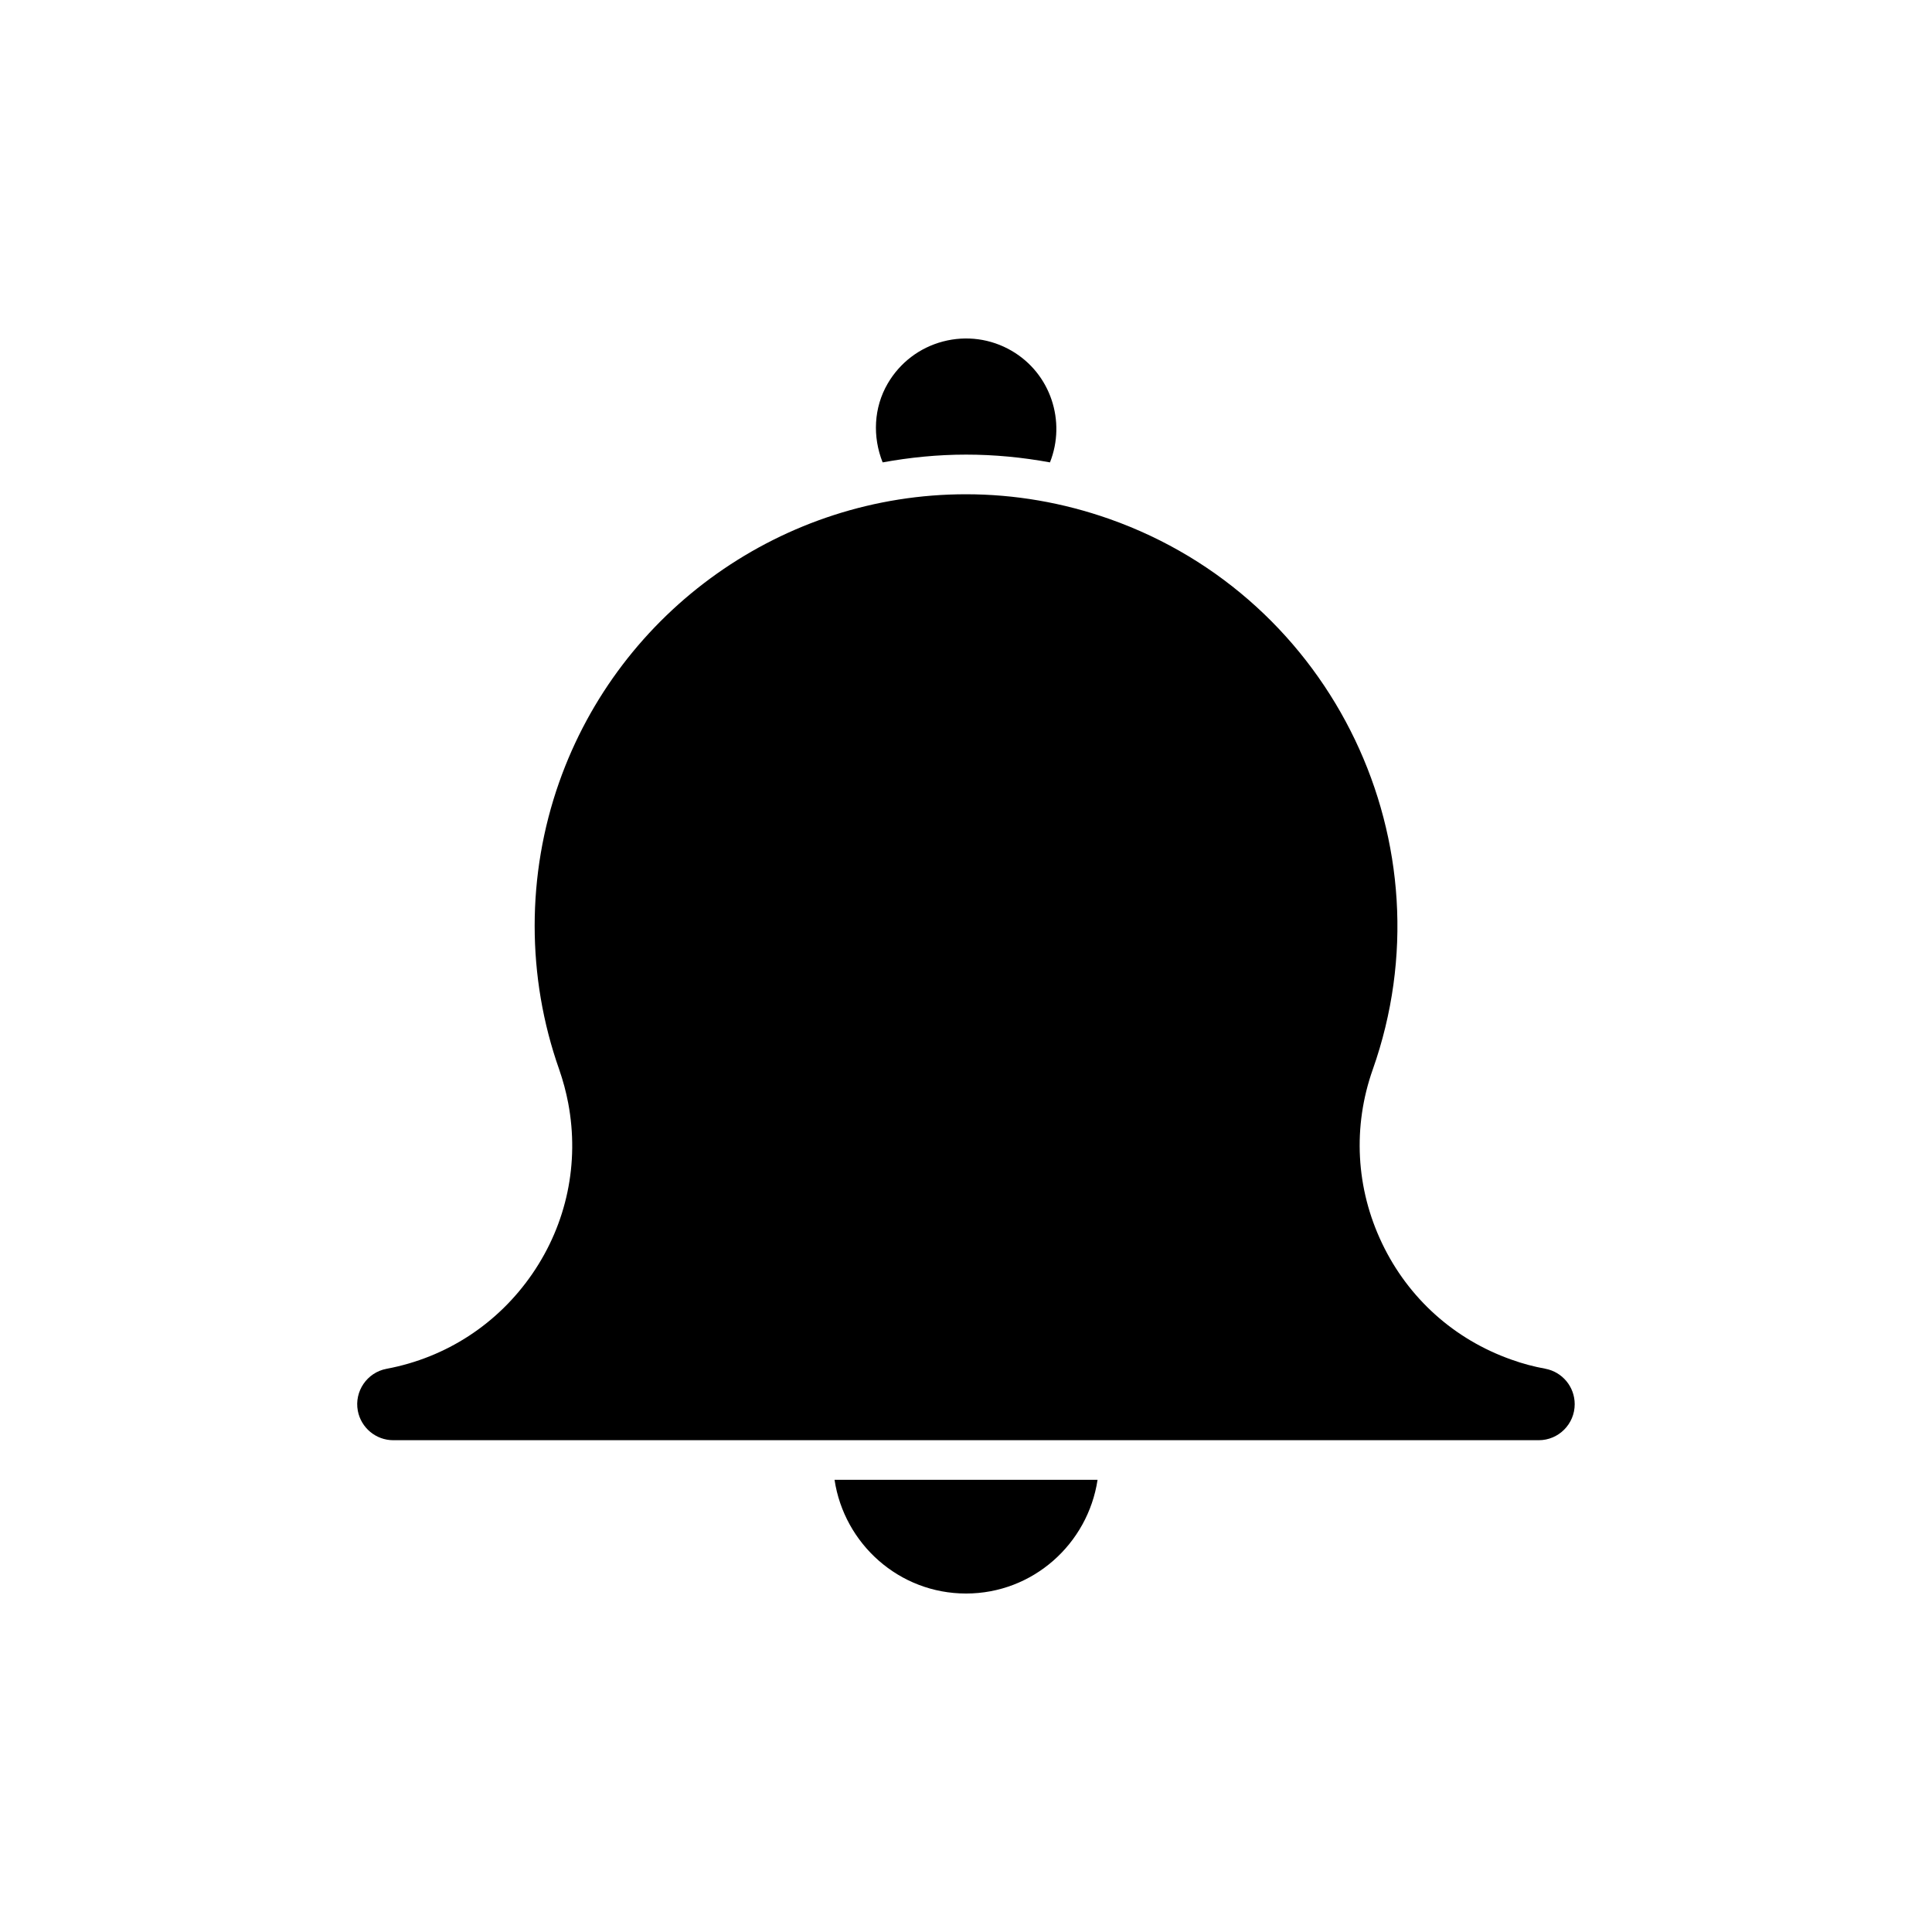 <?xml version="1.0" encoding="UTF-8"?>
<!-- Uploaded to: SVG Repo, www.svgrepo.com, Generator: SVG Repo Mixer Tools -->
<svg fill="#000000" width="800px" height="800px" version="1.1" viewBox="144 144 512 512" xmlns="http://www.w3.org/2000/svg">
 <g>
  <path d="m379.26 245.63c3.242-5.543 8.438-9.5 14.652-11.137 6.191-1.617 12.668-0.746 18.199 2.477 10.371 6.055 14.441 18.727 10.141 29.566-7.328-1.344-14.77-2.059-22.23-2.059-7.527 0-14.914 0.746-22.113 2.059-2.699-6.777-2.394-14.492 1.352-20.906z"/>
  <path d="m400.01 566.3c-17.719 0-32.285-13.141-34.848-30.133h69.703c-2.57 16.992-17.137 30.133-34.855 30.133z"/>
  <path d="m551.79 525.67h-303.57c-4.598 0-8.535-3.285-9.395-7.789-0.965-5.164 2.445-10.172 7.629-11.137 15.828-2.969 29.535-11.934 38.645-25.211s12.469-29.316 9.488-45.164c-0.578-3.035-1.375-6.004-2.402-8.965-8.66-24.527-8.66-51.555 0-76.105 16.113-45.648 59.438-76.316 107.8-76.316 12.93 0 25.734 2.215 38.059 6.559 59.449 20.98 90.75 86.426 69.758 145.86-5.375 15.188-4.492 31.551 2.457 46.09 6.938 14.535 19.125 25.484 34.32 30.836 2.906 1.051 5.941 1.848 8.965 2.402 4.512 0.859 7.766 4.797 7.766 9.395 0.004 5.25-4.258 9.543-9.527 9.543z"/>
 </g>
</svg>